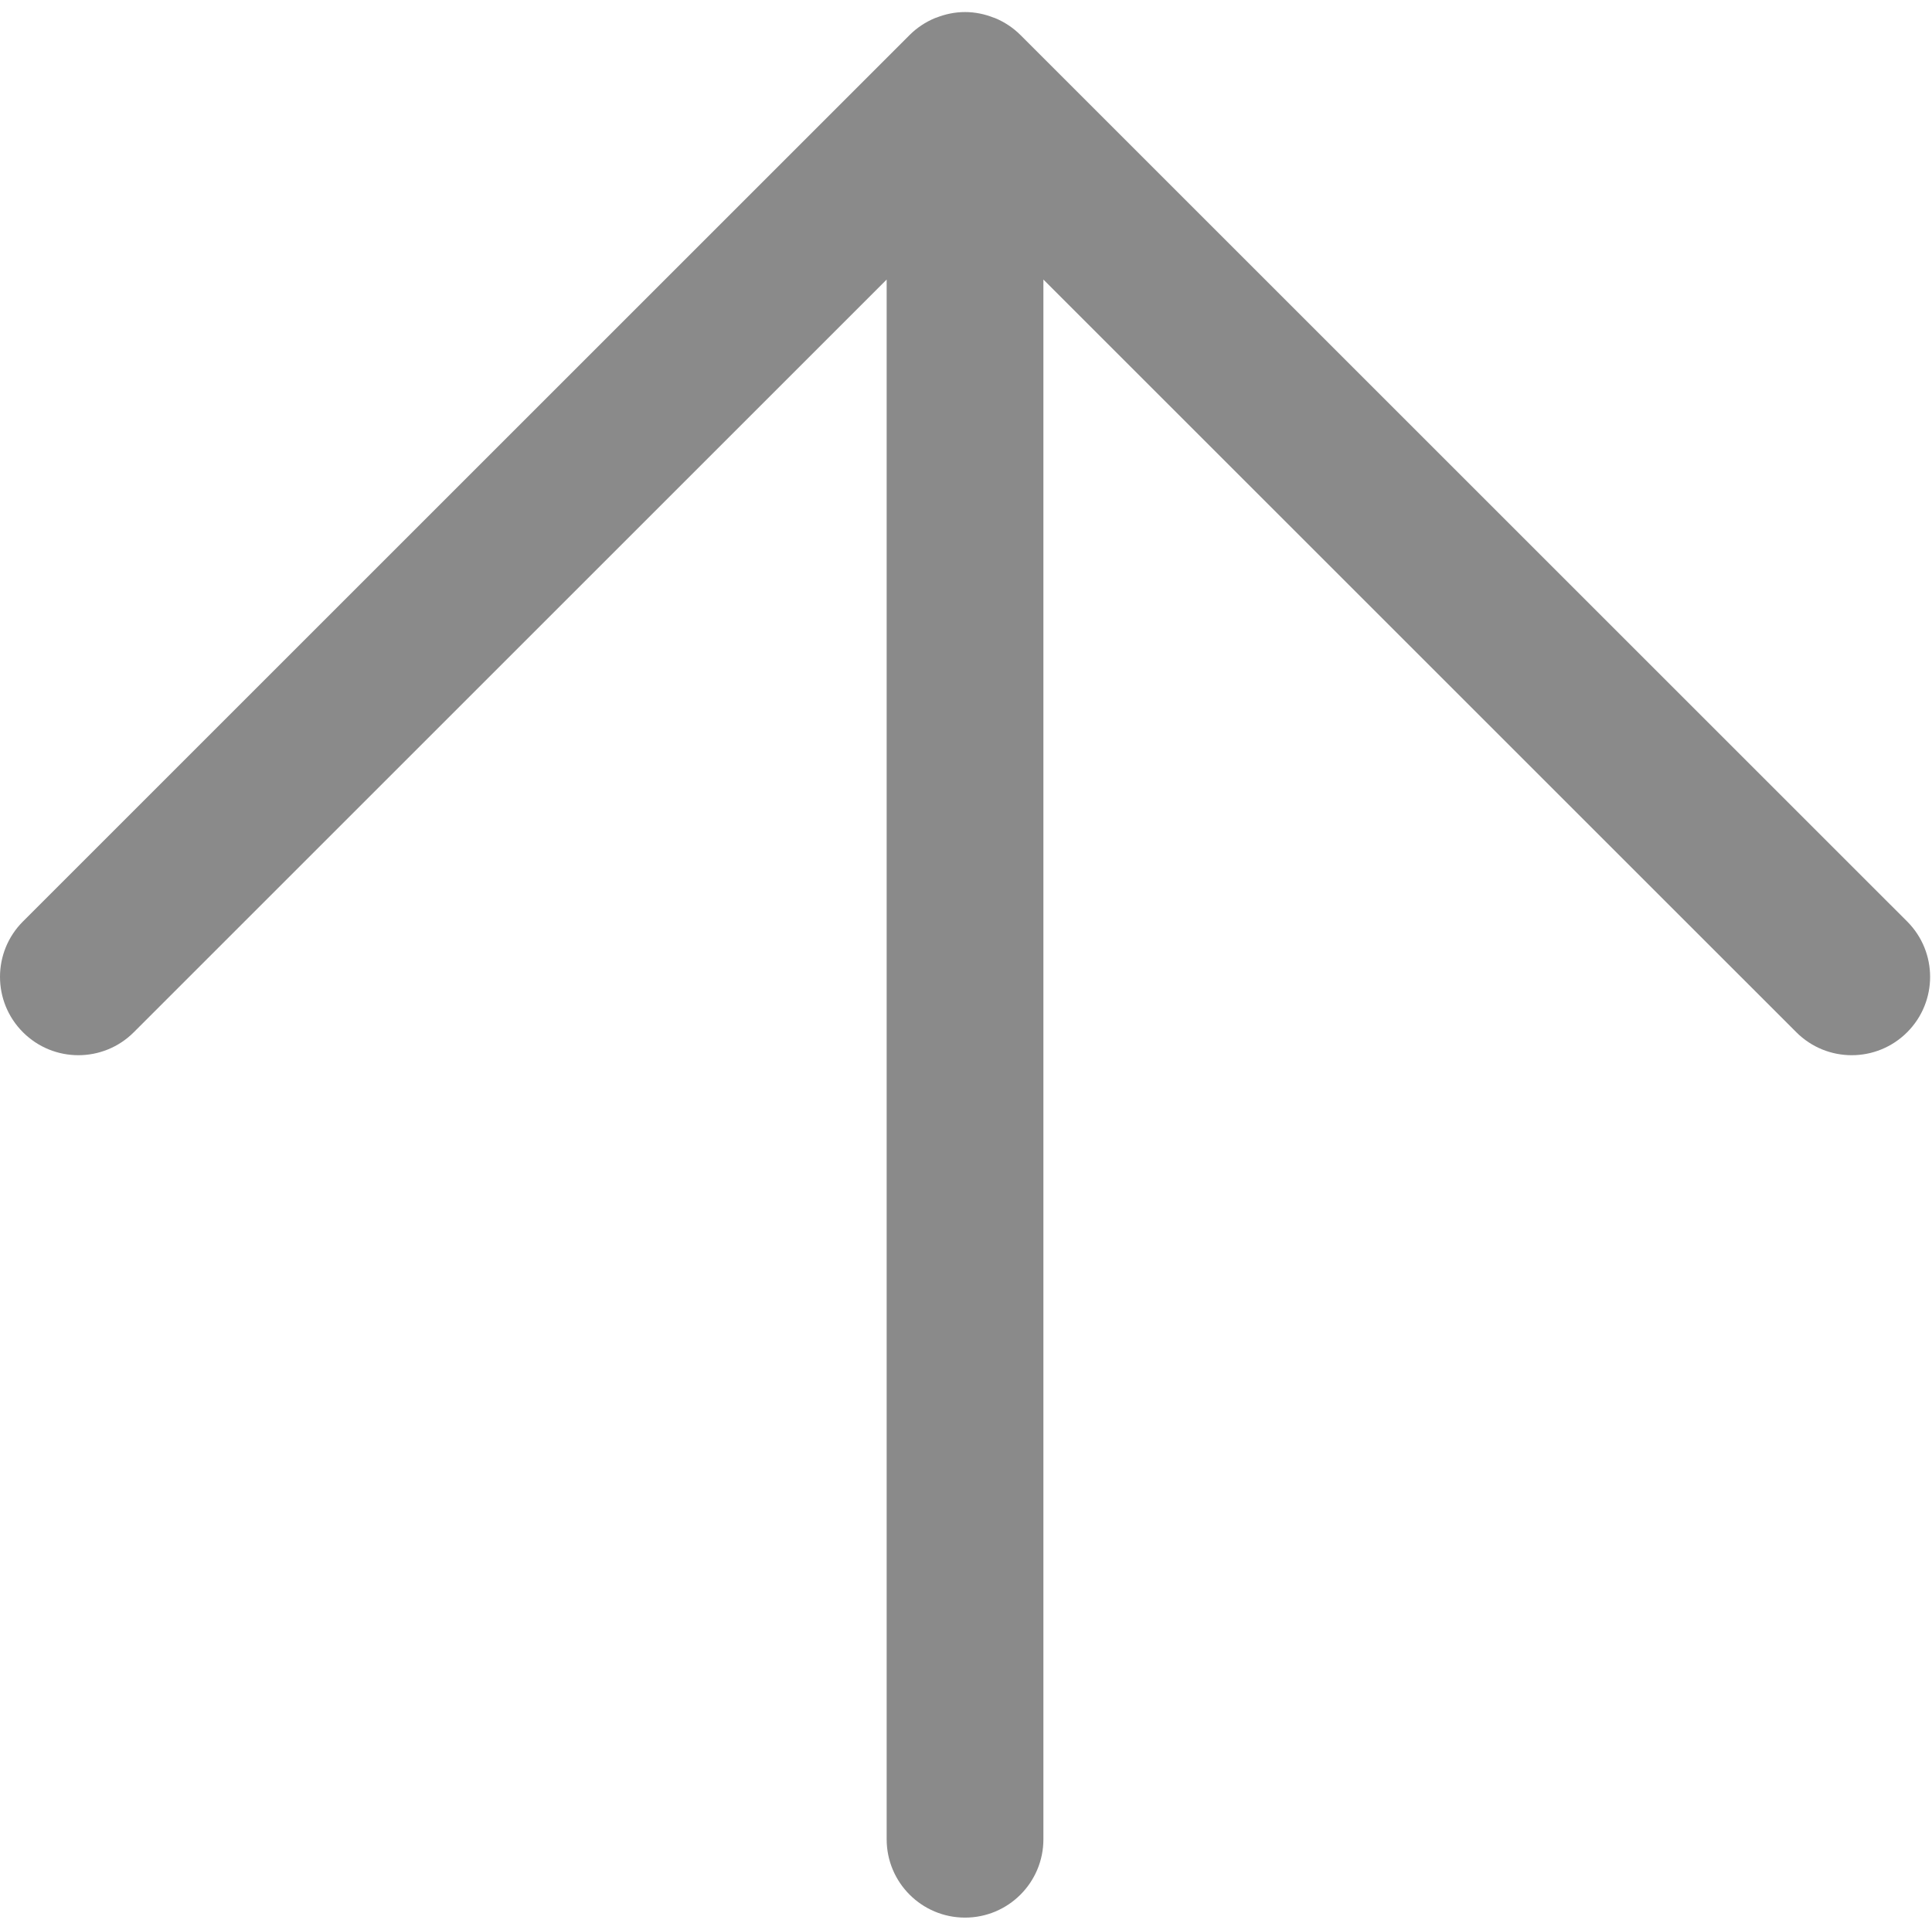 <?xml version="1.0" standalone="no"?><!DOCTYPE svg PUBLIC "-//W3C//DTD SVG 1.1//EN" "http://www.w3.org/Graphics/SVG/1.1/DTD/svg11.dtd"><svg t="1647095184368" class="icon" viewBox="0 0 1025 1024" version="1.1" xmlns="http://www.w3.org/2000/svg" p-id="6920" xmlns:xlink="http://www.w3.org/1999/xlink" width="200.195" height="200"><defs><style type="text/css"></style></defs><path d="M553.564 976.027 553.564 148.343l399.46 399.436c16.242 16.241 42.553 16.241 58.794 0 16.242-16.242 16.242-42.553 0-58.794L541.407 18.6c-3.861-3.866-8.493-6.943-13.624-9.056-0.206-0.085-0.42-0.113-0.626-0.195-4.71-1.853-9.802-2.954-15.171-2.954s-10.459 1.101-15.171 2.954c-0.208 0.081-0.42 0.11-0.626 0.195-5.131 2.113-9.763 5.191-13.624 9.056L12.181 488.985c-8.121 8.121-12.181 18.759-12.181 29.397s4.06 21.276 12.181 29.397c16.242 16.241 42.553 16.241 58.794 0l399.433-399.433 0 827.681c0 22.968 18.624 41.578 41.578 41.578S553.564 998.995 553.564 976.027z" p-id="6921" fill="#8a8a8a"></path></svg>